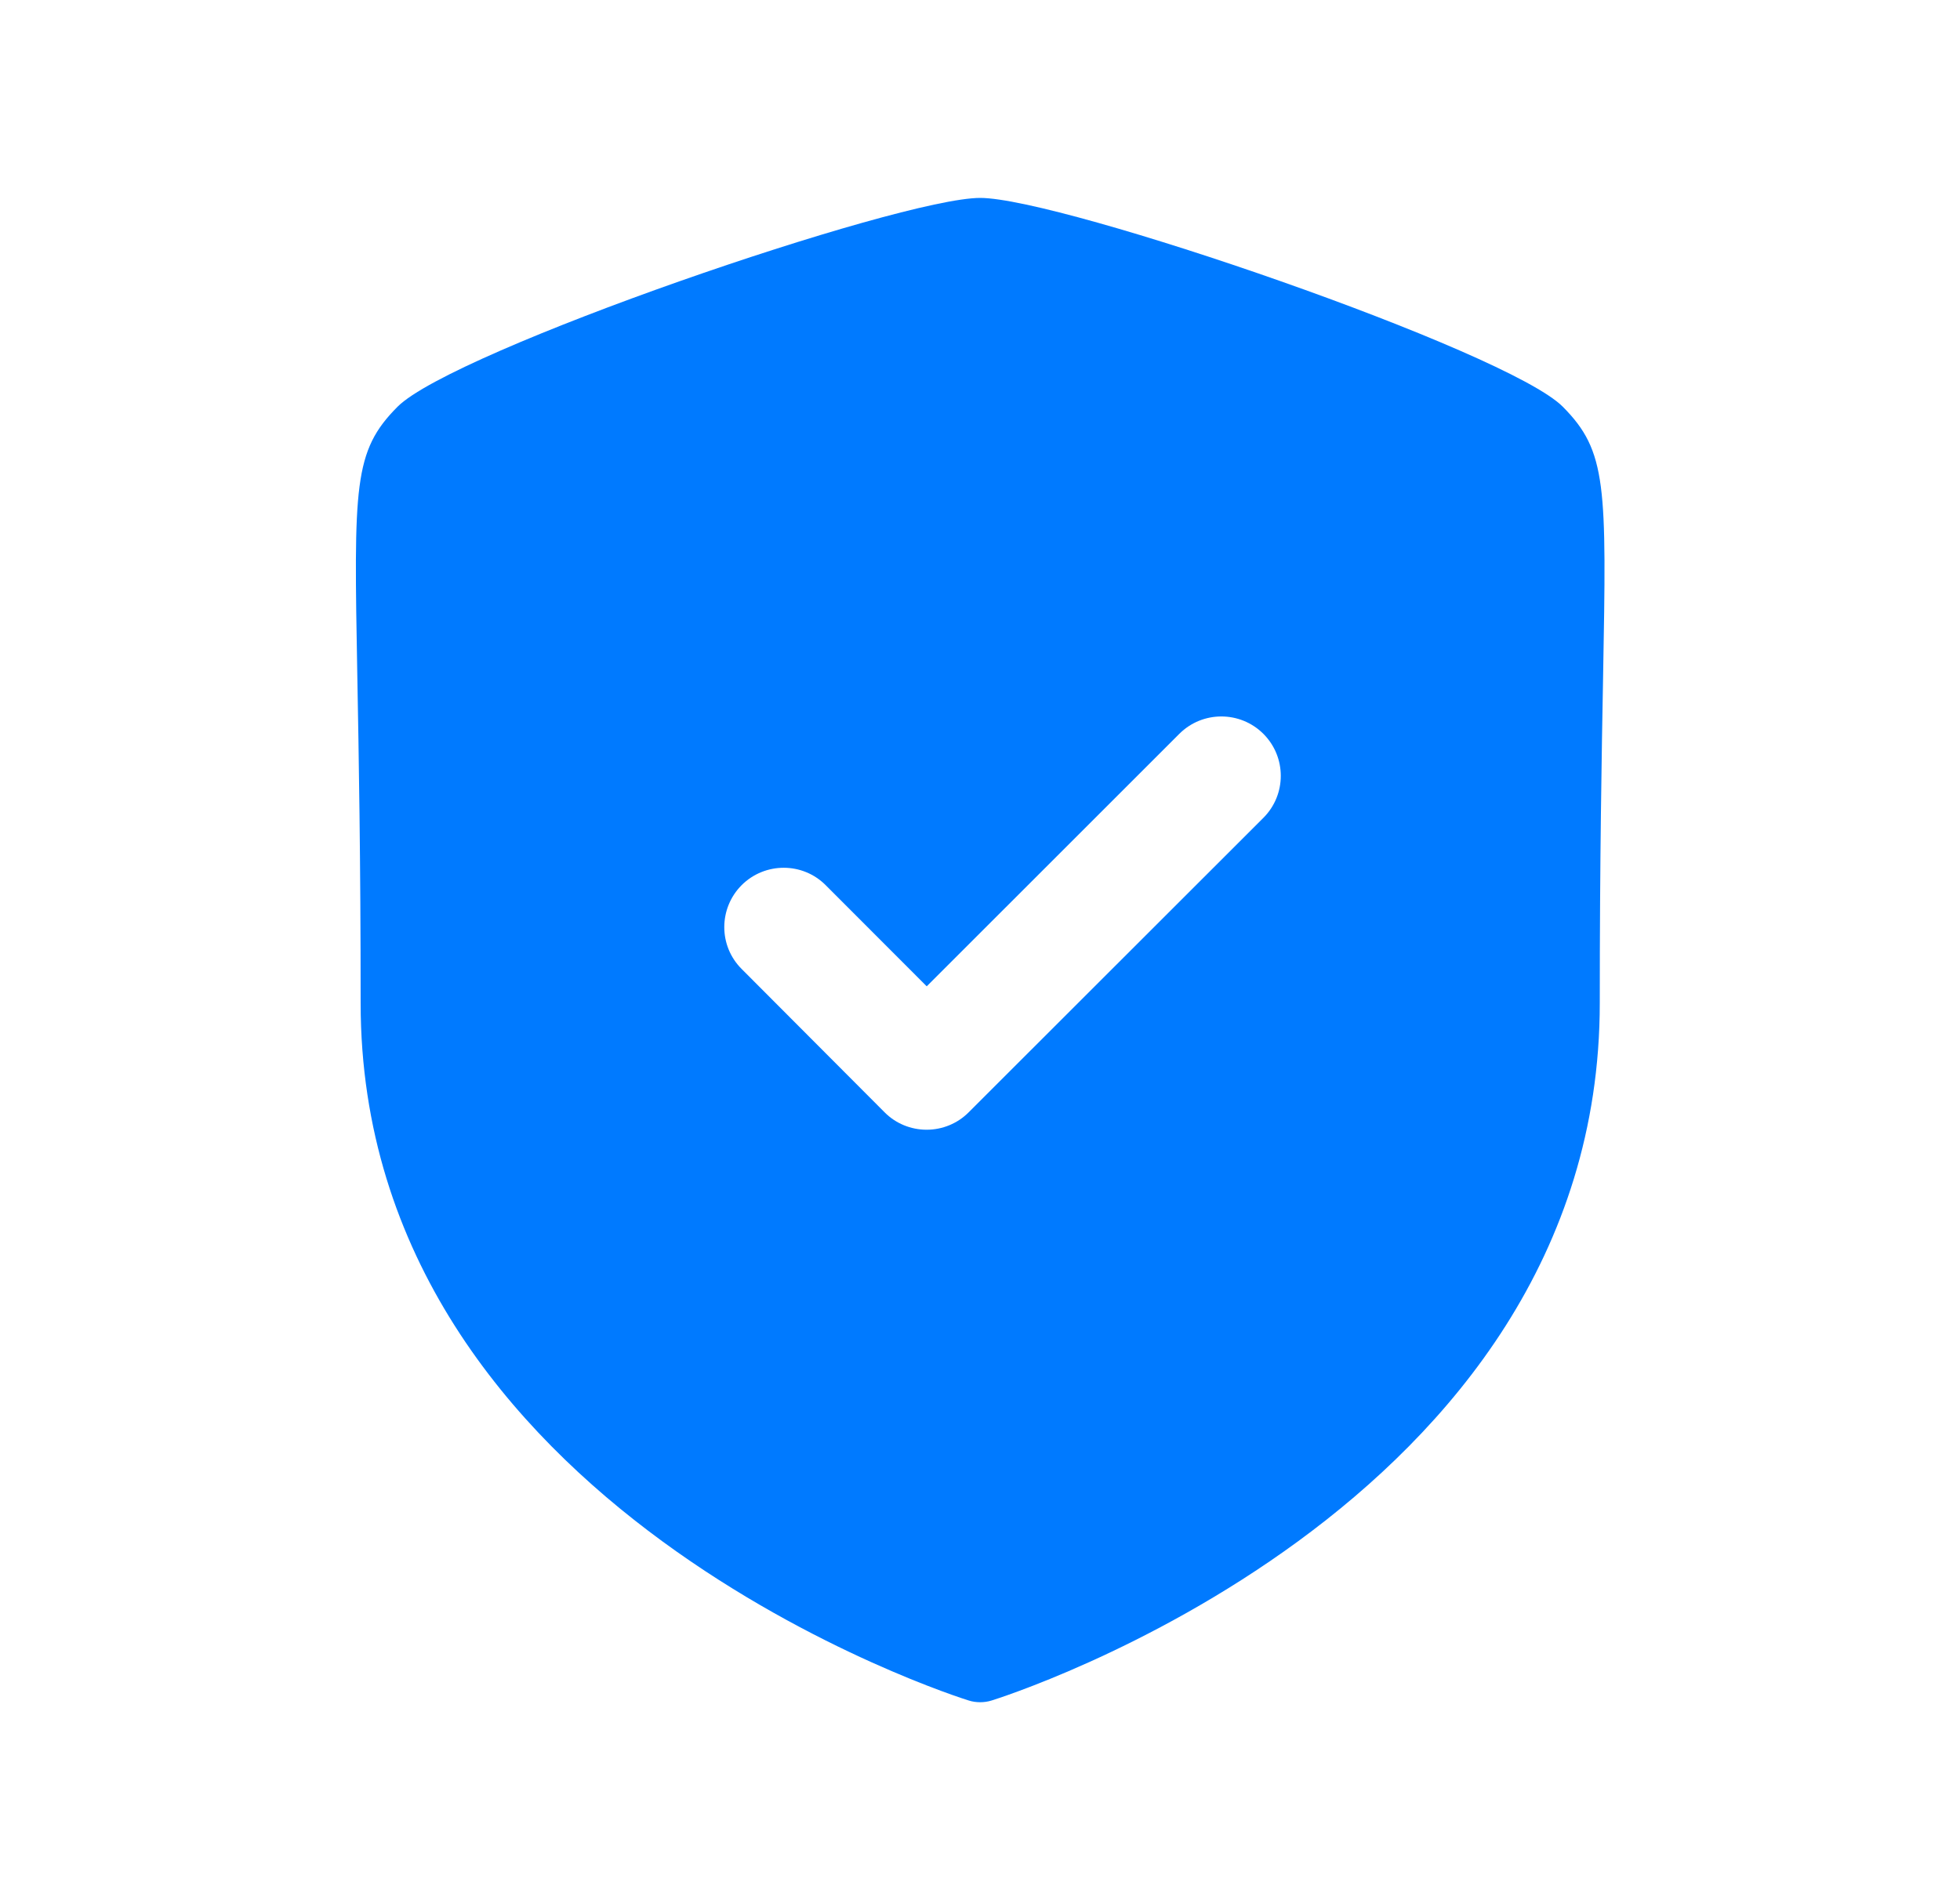 <svg xmlns="http://www.w3.org/2000/svg" fill="none" viewBox="0 0 33 32" height="32" width="33">
<path fill="#007AFF" d="M21.271 13.773L16.308 18.733C16.122 18.92 15.867 19.025 15.602 19.025C15.335 19.025 15.08 18.92 14.894 18.732L12.487 16.318C12.096 15.928 12.098 15.296 12.488 14.905C12.88 14.516 13.514 14.516 13.903 14.908L15.603 16.61L19.856 12.358C20.247 11.968 20.88 11.968 21.271 12.358C21.662 12.749 21.662 13.382 21.271 13.773ZM26.312 6.849C25.375 5.908 17.871 3.333 16.503 3.333C15.135 3.333 7.632 5.908 6.694 6.849C5.947 7.598 5.958 8.177 6.016 11.378C6.04 12.677 6.072 14.445 6.072 16.893C6.072 25.436 16.207 28.606 16.31 28.637C16.372 28.657 16.438 28.666 16.503 28.666C16.568 28.666 16.632 28.657 16.696 28.637C16.799 28.606 26.935 25.436 26.935 16.893C26.935 14.452 26.967 12.686 26.991 11.389C27.049 8.18 27.058 7.6 26.312 6.849Z" clip-rule="evenodd" fill-rule="evenodd"></path>
</svg>
